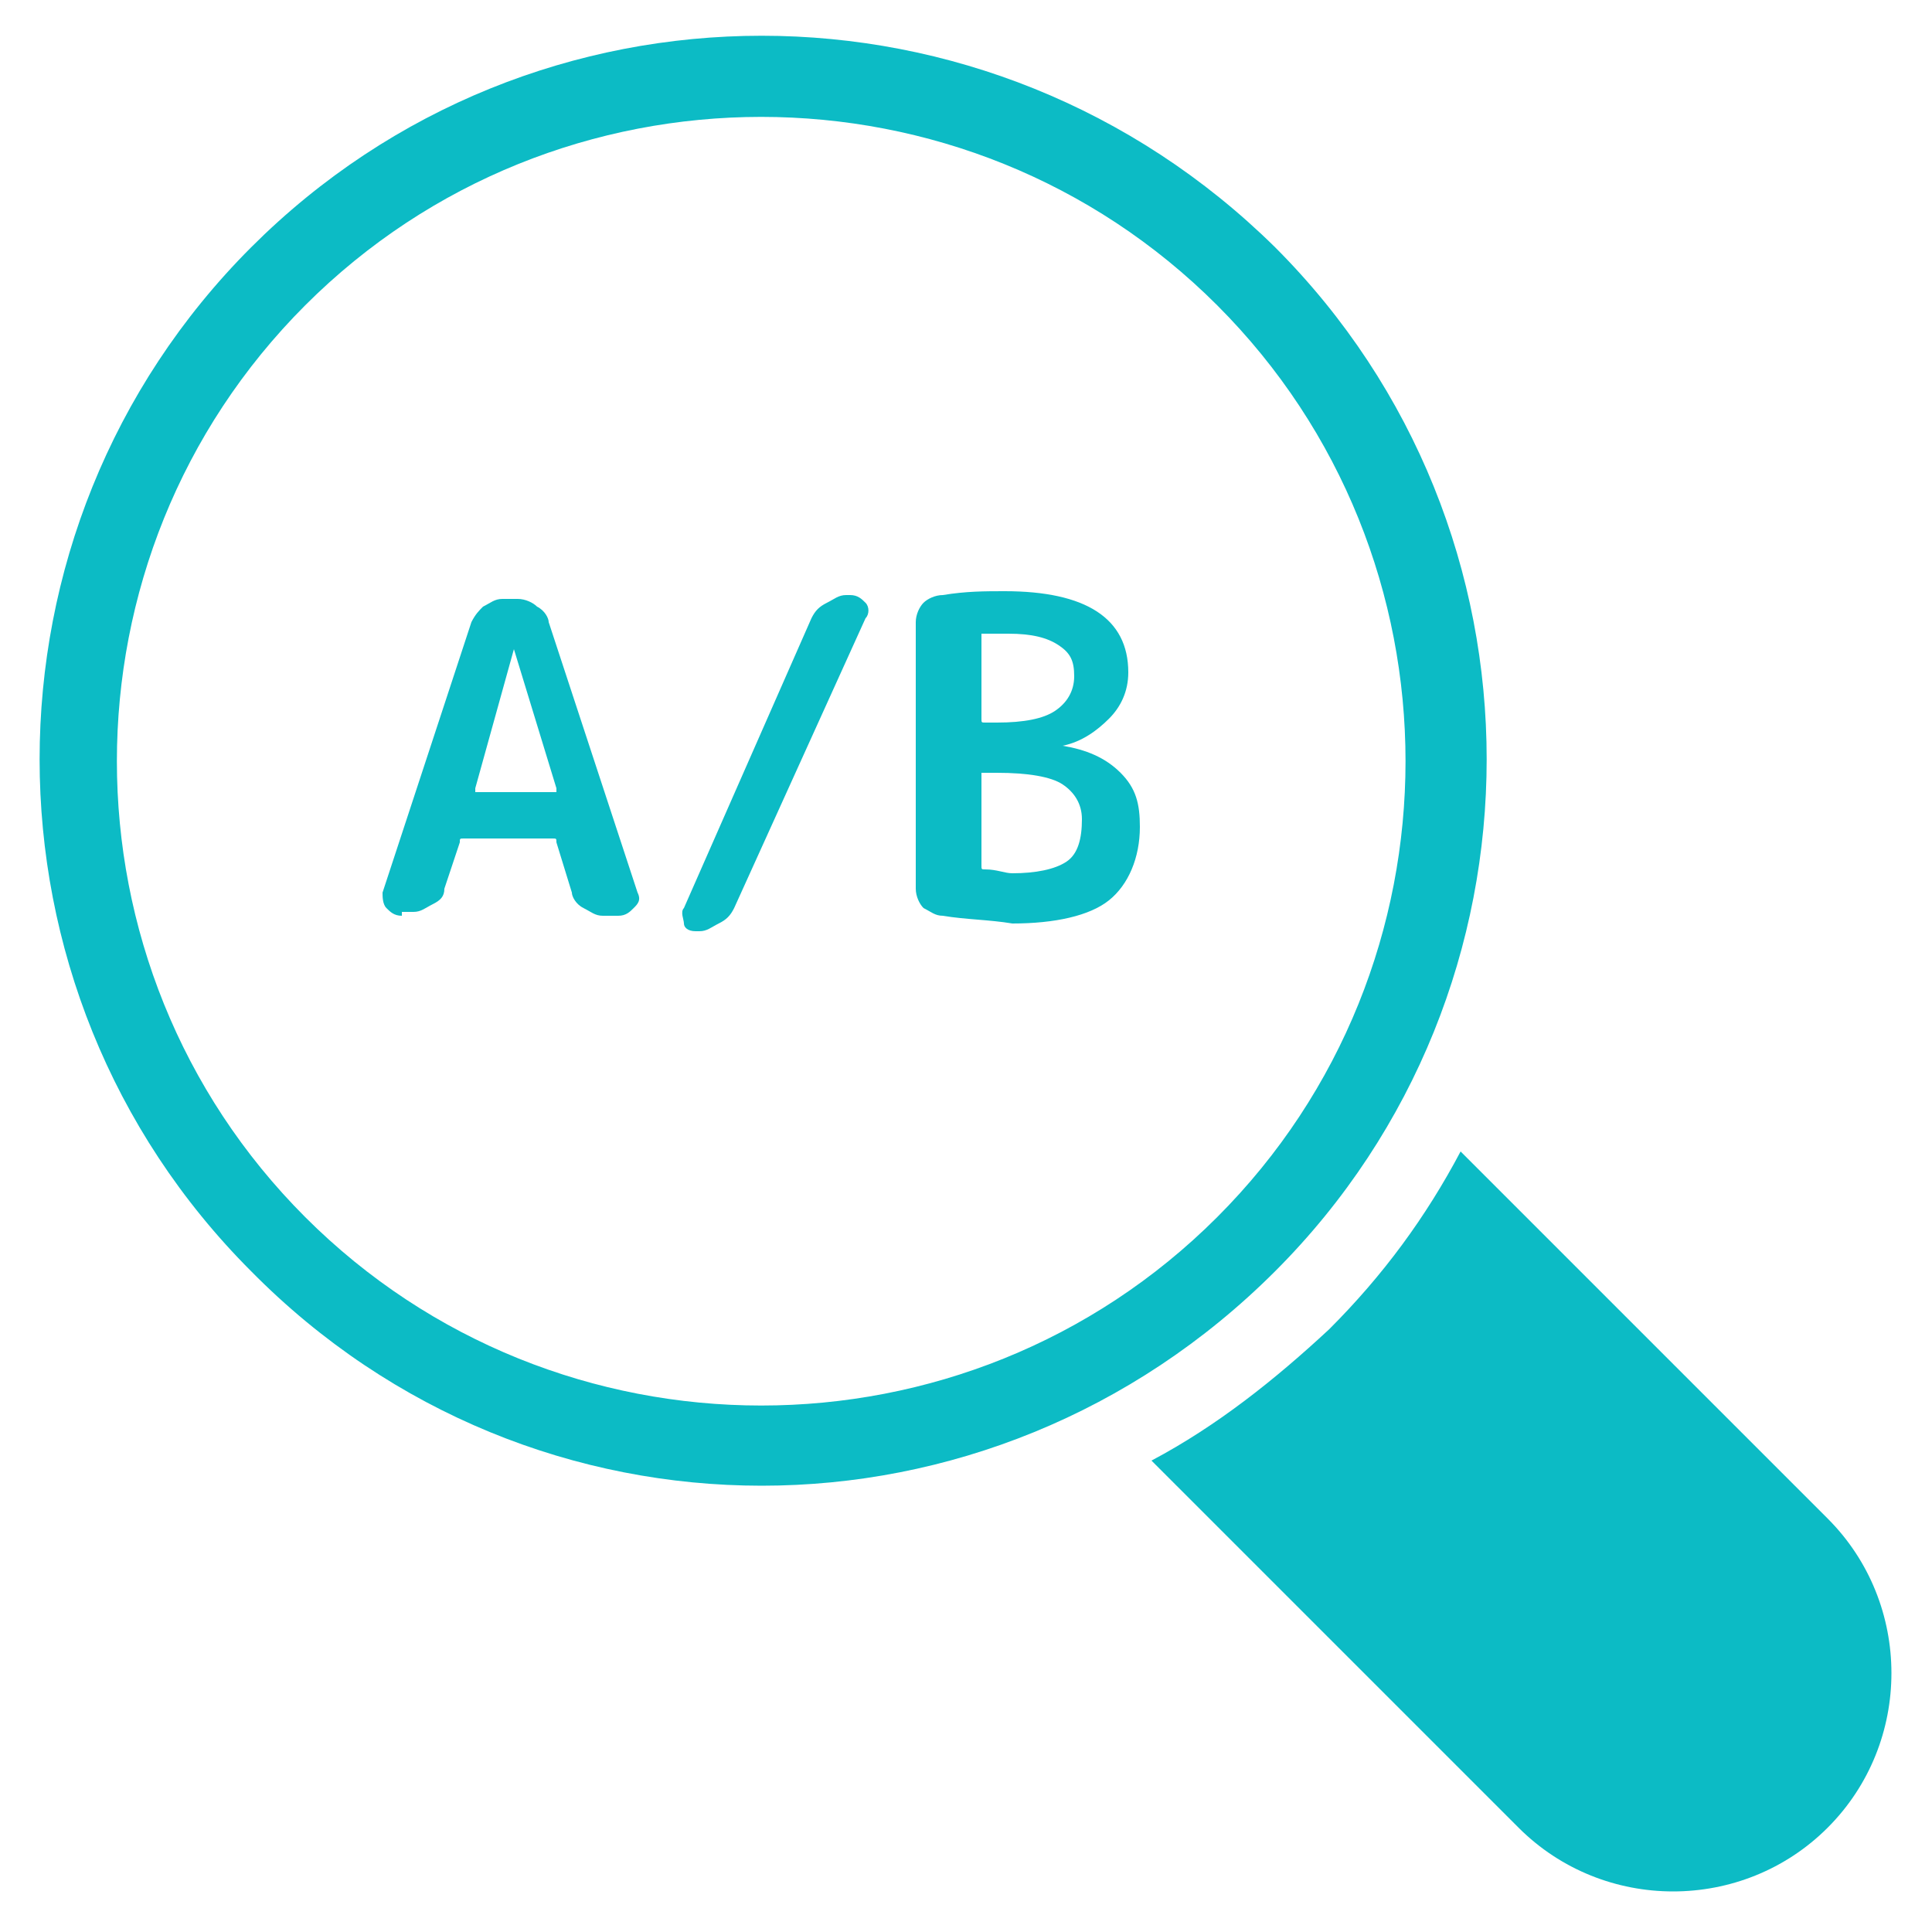 <svg xmlns="http://www.w3.org/2000/svg" viewBox="0 0 50 50" width="100" height="100"><path fill="#0cbbc5" d="M6.5 32.9c-7.3-7.3-7.3-19.2 0-26.5 7.3-7.3 19.1-7.3 26.5 0 7.3 7.3 7.3 19.2 0 26.5C25.6 40.3 13.8 40.3 6.5 32.9zM7.9 7.9c-6.5 6.5-6.5 17.1 0 23.6 6.5 6.5 17.1 6.5 23.6 0C38 25 38 14.4 31.5 7.9 25 1.4 14.4 1.4 7.9 7.9zM47.3 47.3c-2.2 2.2-5.8 2.2-8 0l-9.5-9.5c1.7-.9 3.2-2.1 4.6-3.4 1.4-1.4 2.5-2.9 3.4-4.6l9.5 9.5C49.5 41.5 49.5 45.1 47.3 47.3z" class="color010101 svgShape"></path><path fill="#0cbbc5" d="M10.4 23.7c-.2 0-.3-.1-.4-.2-.1-.1-.1-.3-.1-.4l2.3-7c.1-.2.2-.3.3-.4.2-.1.3-.2.5-.2h.4c.2 0 .4.1.5.2.2.1.3.3.3.4l2.3 7c.1.2 0 .3-.1.4-.1.1-.2.2-.4.2h-.4c-.2 0-.3-.1-.5-.2-.2-.1-.3-.3-.3-.4l-.4-1.3c0-.1 0-.1-.1-.1H12c-.1 0-.1 0-.1.1L11.5 23c0 .2-.1.3-.3.4-.2.1-.3.2-.5.2H10.4zM13.3 16.8l-1 3.6c0 0 0 0 0 .1 0 0 0 0 .1 0h1.9c0 0 0 0 .1 0 0 0 0 0 0-.1L13.3 16.8C13.3 16.8 13.3 16.8 13.3 16.8 13.3 16.8 13.3 16.8 13.3 16.8zM18 24.1c-.2 0-.3-.1-.3-.2s-.1-.3 0-.4L21 16c.1-.2.2-.3.4-.4.2-.1.3-.2.5-.2h.1c.2 0 .3.1.4.2.1.1.1.3 0 .4l-3.4 7.5c-.1.2-.2.3-.4.4-.2.1-.3.2-.5.2H18zM24.4 23.7c-.2 0-.3-.1-.5-.2-.1-.1-.2-.3-.2-.5v-6.9c0-.2.1-.4.2-.5.1-.1.3-.2.5-.2.6-.1 1.1-.1 1.6-.1 2.1 0 3.2.7 3.2 2.1 0 .5-.2.9-.5 1.2-.3.3-.7.6-1.2.7 0 0 0 0 0 0 0 0 0 0 0 0 .6.1 1.1.3 1.5.7.4.4.5.8.5 1.4 0 .8-.3 1.5-.8 1.9-.5.4-1.4.6-2.5.6C25.6 23.8 25 23.8 24.4 23.7zM25.4 16.7v1.9c0 .1 0 .1.1.1h.3c.7 0 1.2-.1 1.5-.3.3-.2.5-.5.5-.9 0-.4-.1-.6-.4-.8-.3-.2-.7-.3-1.3-.3-.3 0-.5 0-.7 0C25.4 16.6 25.4 16.6 25.4 16.7zM25.4 20v2.4c0 .1 0 .1.1.1.3 0 .5.1.7.1.6 0 1.1-.1 1.4-.3.3-.2.4-.6.4-1.1 0-.4-.2-.7-.5-.9-.3-.2-.9-.3-1.7-.3L25.4 20C25.4 19.9 25.4 19.9 25.4 20z" class="color010101 svgShape"></path></svg>